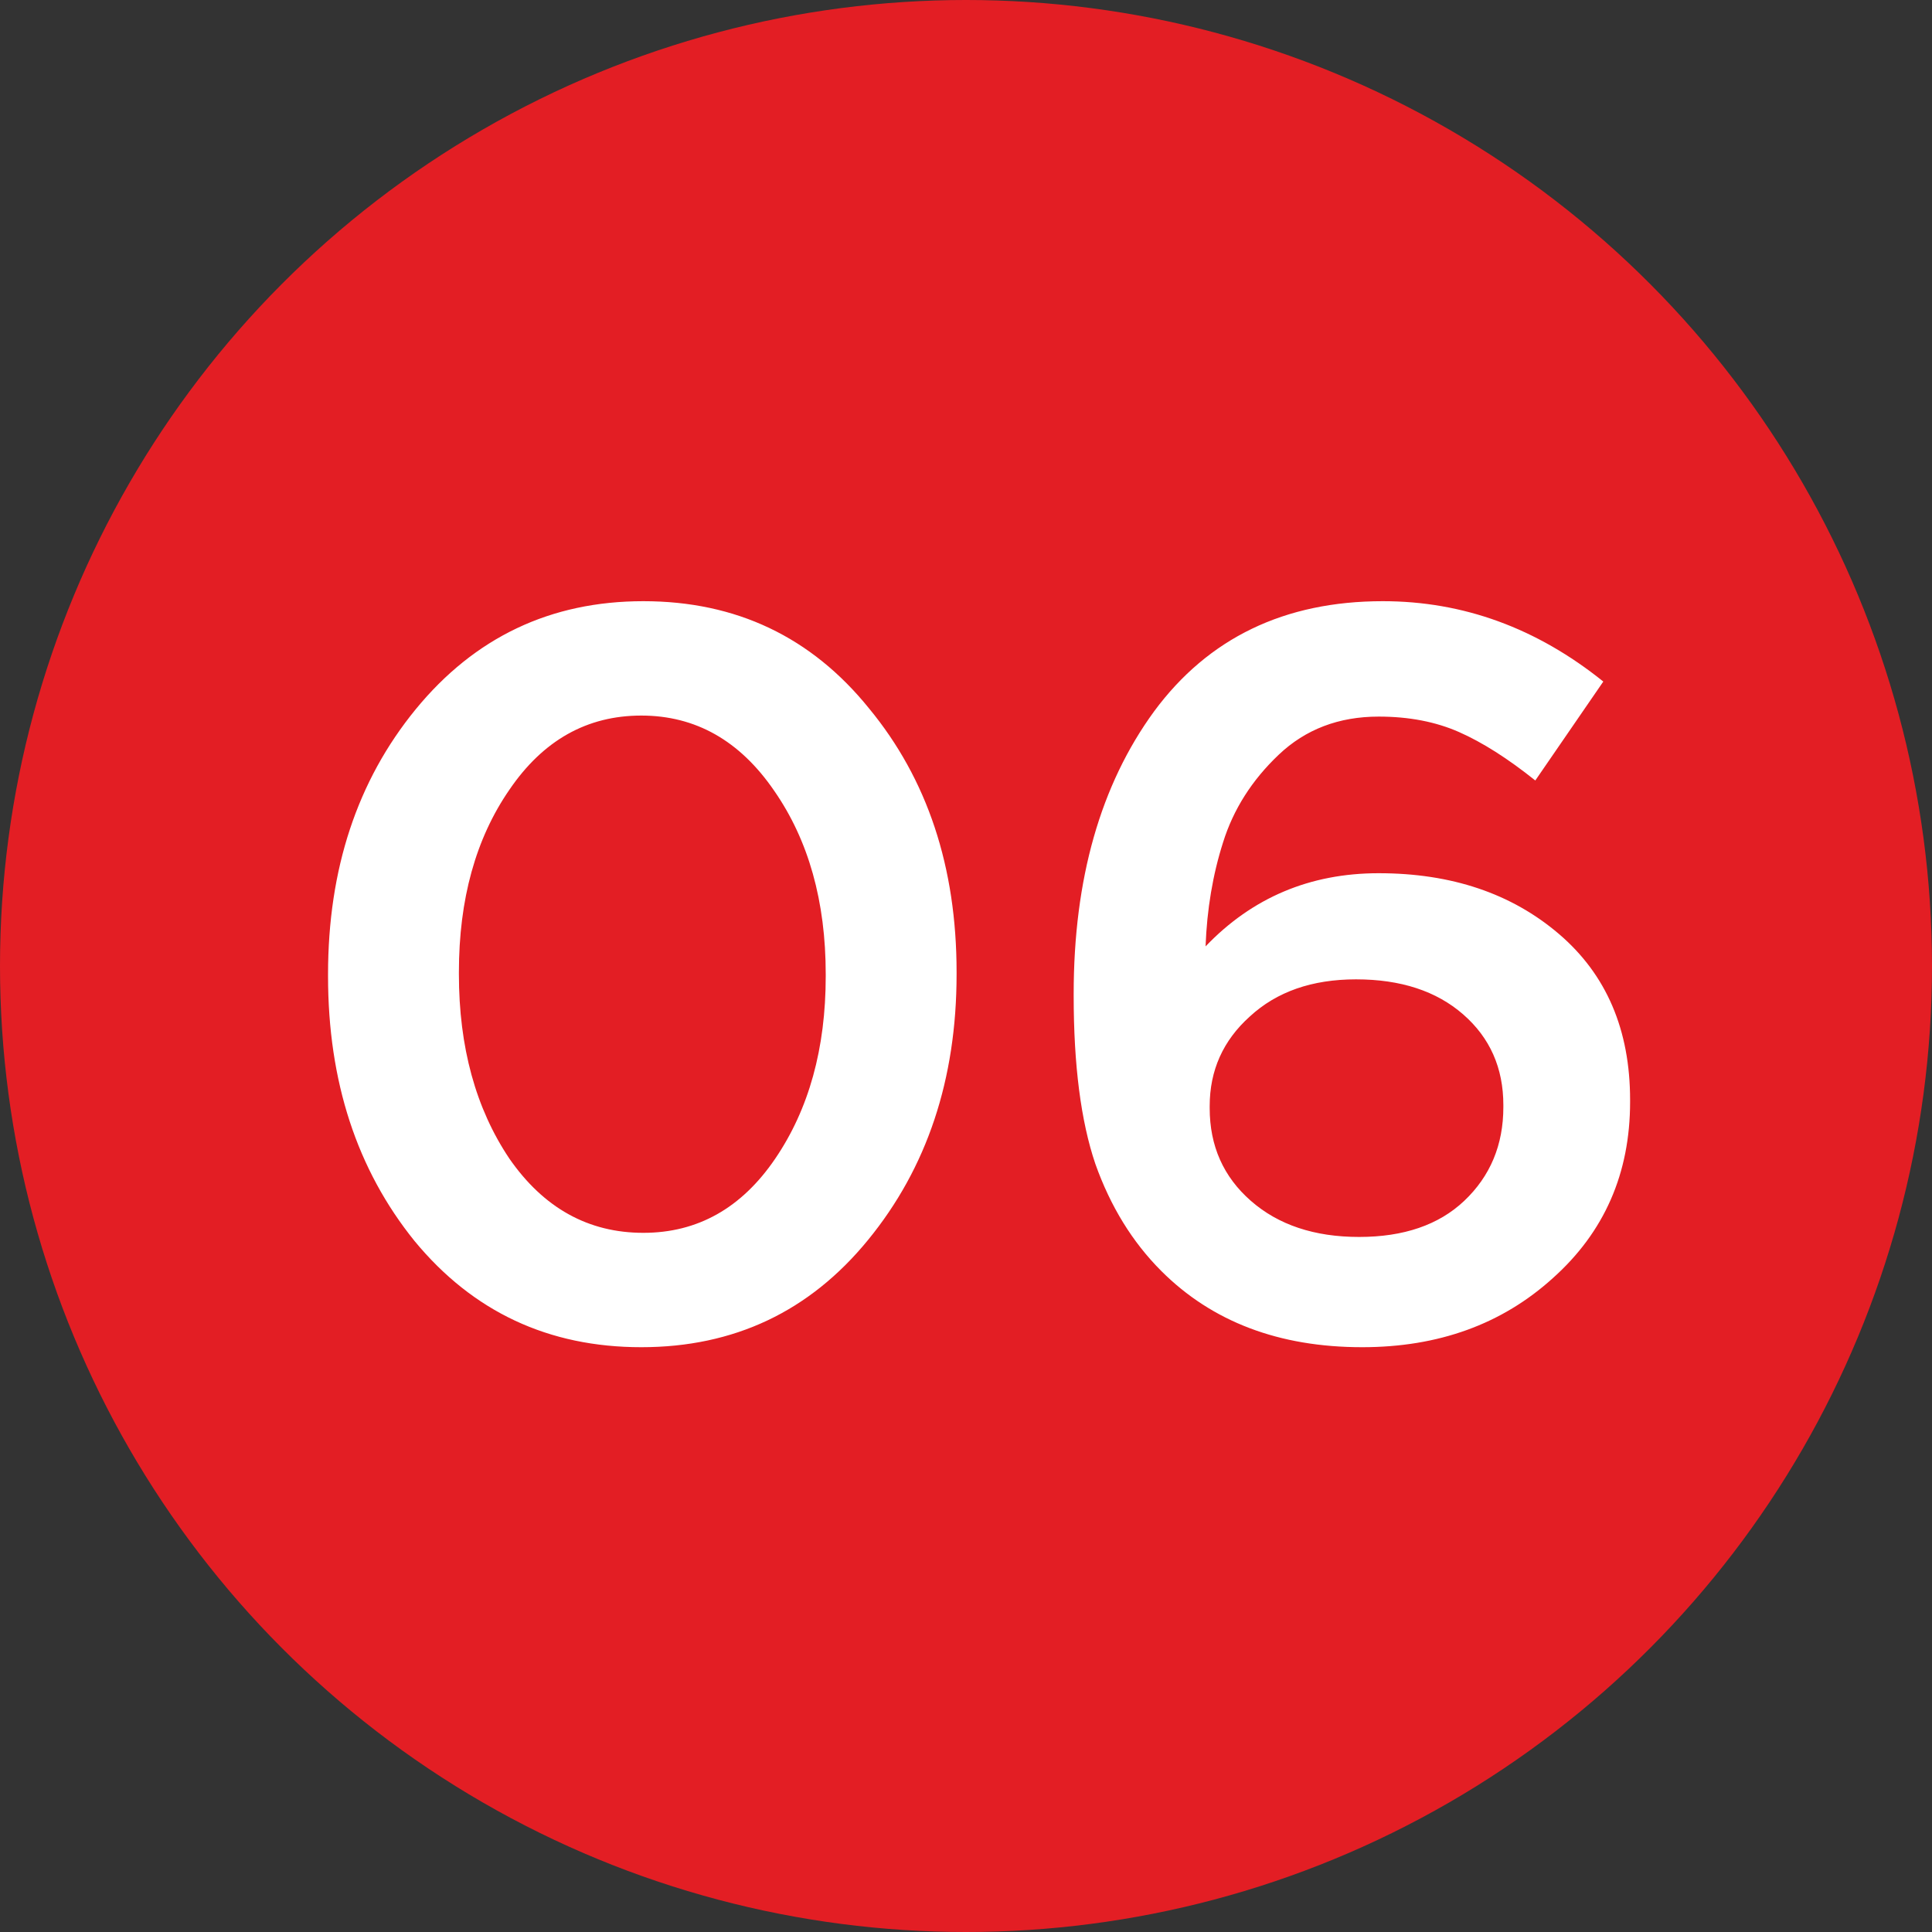 <?xml version="1.0" encoding="UTF-8"?> <svg xmlns="http://www.w3.org/2000/svg" width="165" height="165" viewBox="0 0 165 165" fill="none"><rect x="0" y="0" width="165" height="165" fill="#333333" stroke="none"/> <circle cx="82.5" cy="82.5" r="82.5" fill="#E31E24"></circle> <path d="M74.128 105.904C69.141 112.005 62.688 115.056 54.768 115.056C46.848 115.056 40.395 112.035 35.408 105.992C30.48 99.891 28.016 92.352 28.016 83.376V83.2C28.016 74.224 30.509 66.685 35.496 60.584C40.541 54.424 47.024 51.344 54.944 51.344C62.864 51.344 69.288 54.395 74.216 60.496C79.203 66.539 81.696 74.048 81.696 83.024V83.2C81.696 92.176 79.173 99.744 74.128 105.904ZM54.944 105.288C59.579 105.288 63.333 103.176 66.208 98.952C69.083 94.728 70.52 89.536 70.52 83.376V83.2C70.52 76.981 69.053 71.76 66.12 67.536C63.187 63.253 59.403 61.112 54.768 61.112C50.133 61.112 46.379 63.224 43.504 67.448C40.629 71.613 39.192 76.805 39.192 83.024V83.2C39.192 89.419 40.629 94.669 43.504 98.952C46.437 103.176 50.251 105.288 54.944 105.288ZM116.336 115.056C109.237 115.056 103.517 112.885 99.176 108.544C96.712 106.08 94.834 103.029 93.544 99.392C92.312 95.755 91.696 90.973 91.696 85.048V84.872C91.696 75.075 93.984 67.037 98.56 60.76C103.194 54.483 109.706 51.344 118.096 51.344C124.96 51.344 131.237 53.632 136.928 58.208L131.12 66.656C128.773 64.779 126.602 63.4 124.608 62.52C122.613 61.64 120.325 61.2 117.744 61.2C114.341 61.2 111.496 62.285 109.208 64.456C106.92 66.627 105.336 69.12 104.456 71.936C103.576 74.693 103.077 77.656 102.96 80.824C106.949 76.659 111.877 74.576 117.744 74.576C123.962 74.576 129.096 76.307 133.144 79.768C137.192 83.229 139.216 87.952 139.216 93.936V94.112C139.216 100.213 137.016 105.229 132.616 109.16C128.274 113.091 122.848 115.056 116.336 115.056ZM106.832 102.56C109.178 104.613 112.258 105.64 116.072 105.64C119.885 105.64 122.877 104.613 125.048 102.56C127.277 100.448 128.392 97.779 128.392 94.552V94.376C128.392 91.208 127.248 88.627 124.96 86.632C122.672 84.637 119.621 83.64 115.808 83.64C112.053 83.64 109.032 84.696 106.744 86.808C104.456 88.861 103.312 91.413 103.312 94.464V94.64C103.312 97.867 104.485 100.507 106.832 102.56Z" fill="white"></path> </svg> 